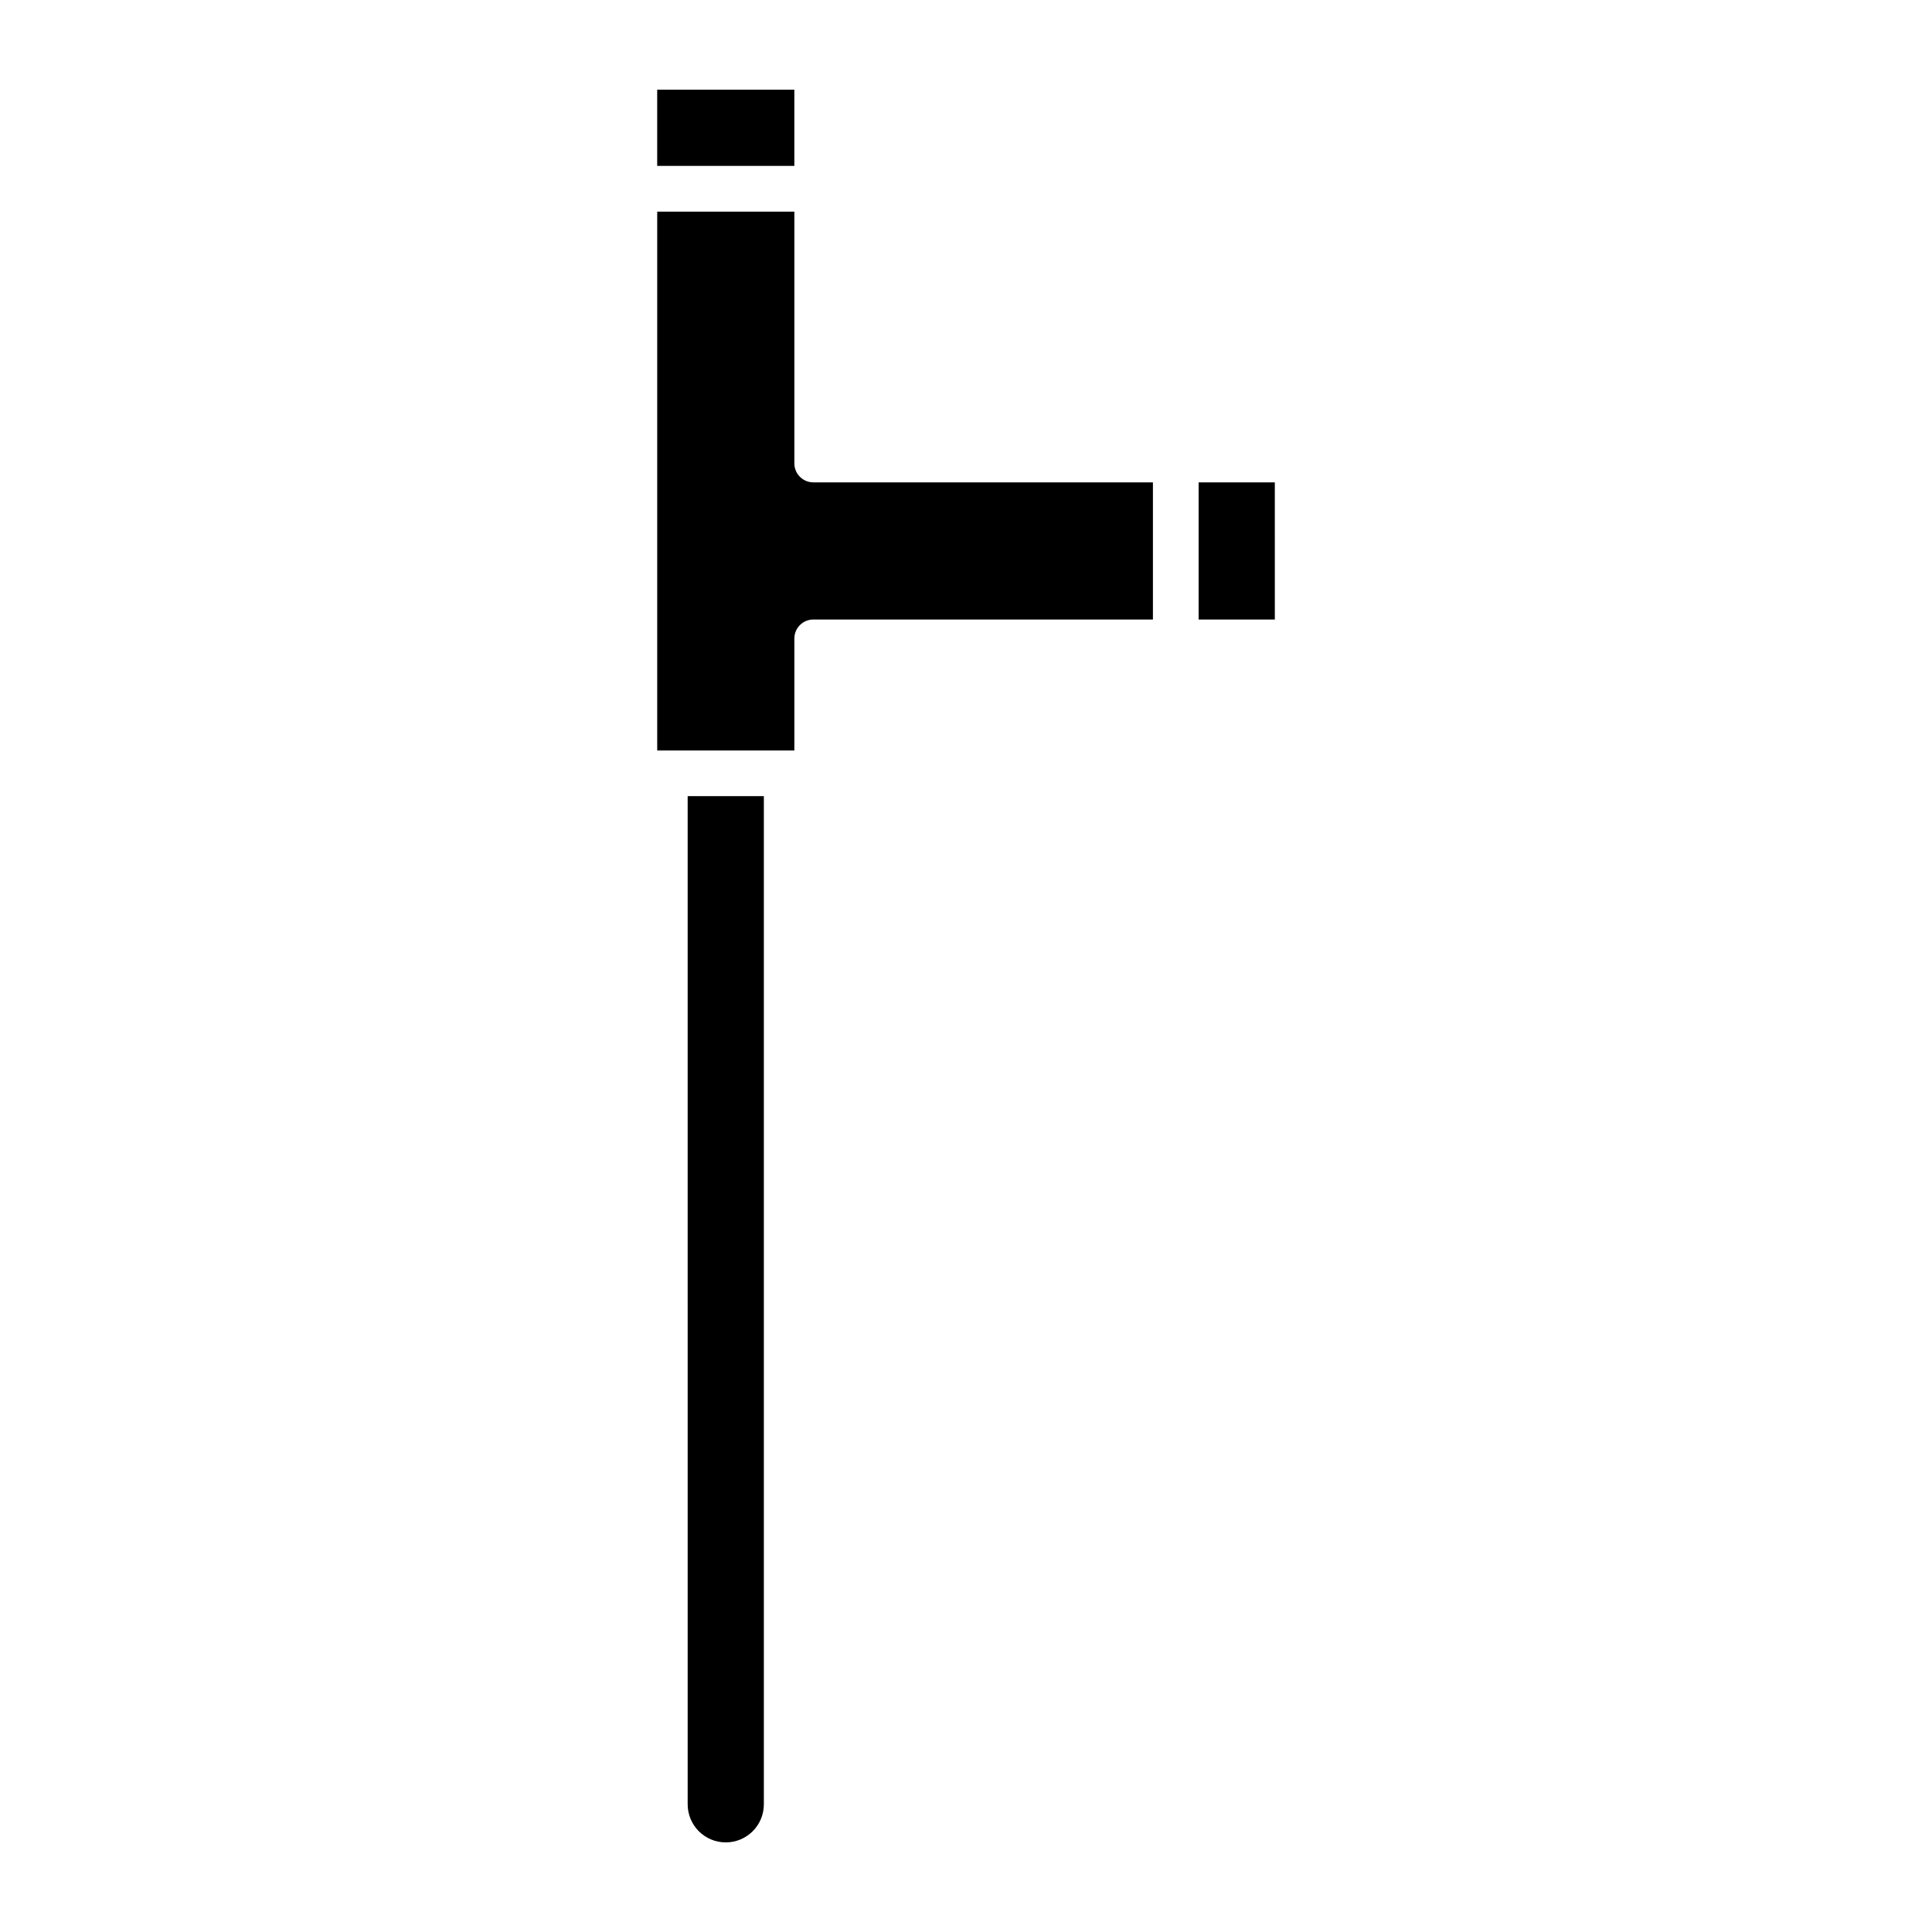 <?xml version="1.0" encoding="UTF-8"?>
<!-- The Best Svg Icon site in the world: iconSvg.co, Visit us! https://iconsvg.co -->
<svg fill="#000000" width="800px" height="800px" version="1.1" viewBox="144 144 512 512" xmlns="http://www.w3.org/2000/svg">
 <path d="m354.51 187.97h-36.348v-20.195h36.348zm-28.27 434.16c-0.008 2.684 1.051 5.258 2.945 7.16 1.895 1.898 4.469 2.965 7.148 2.965 2.684 0 5.258-1.066 7.152-2.965 1.895-1.902 2.953-4.477 2.945-7.16v-267.14h-20.191zm155.6-350.3h-20.188v36.348h20.191l-0.004-36.344zm-127.32-5.019-0.004-66.719h-36.348v142.79h36.348v-29.68c0-1.332 0.527-2.609 1.473-3.551 0.941-0.941 2.219-1.473 3.547-1.473h90v-36.348h-90c-1.328 0-2.606-0.527-3.547-1.469-0.945-0.941-1.473-2.219-1.473-3.551z"/>
</svg>